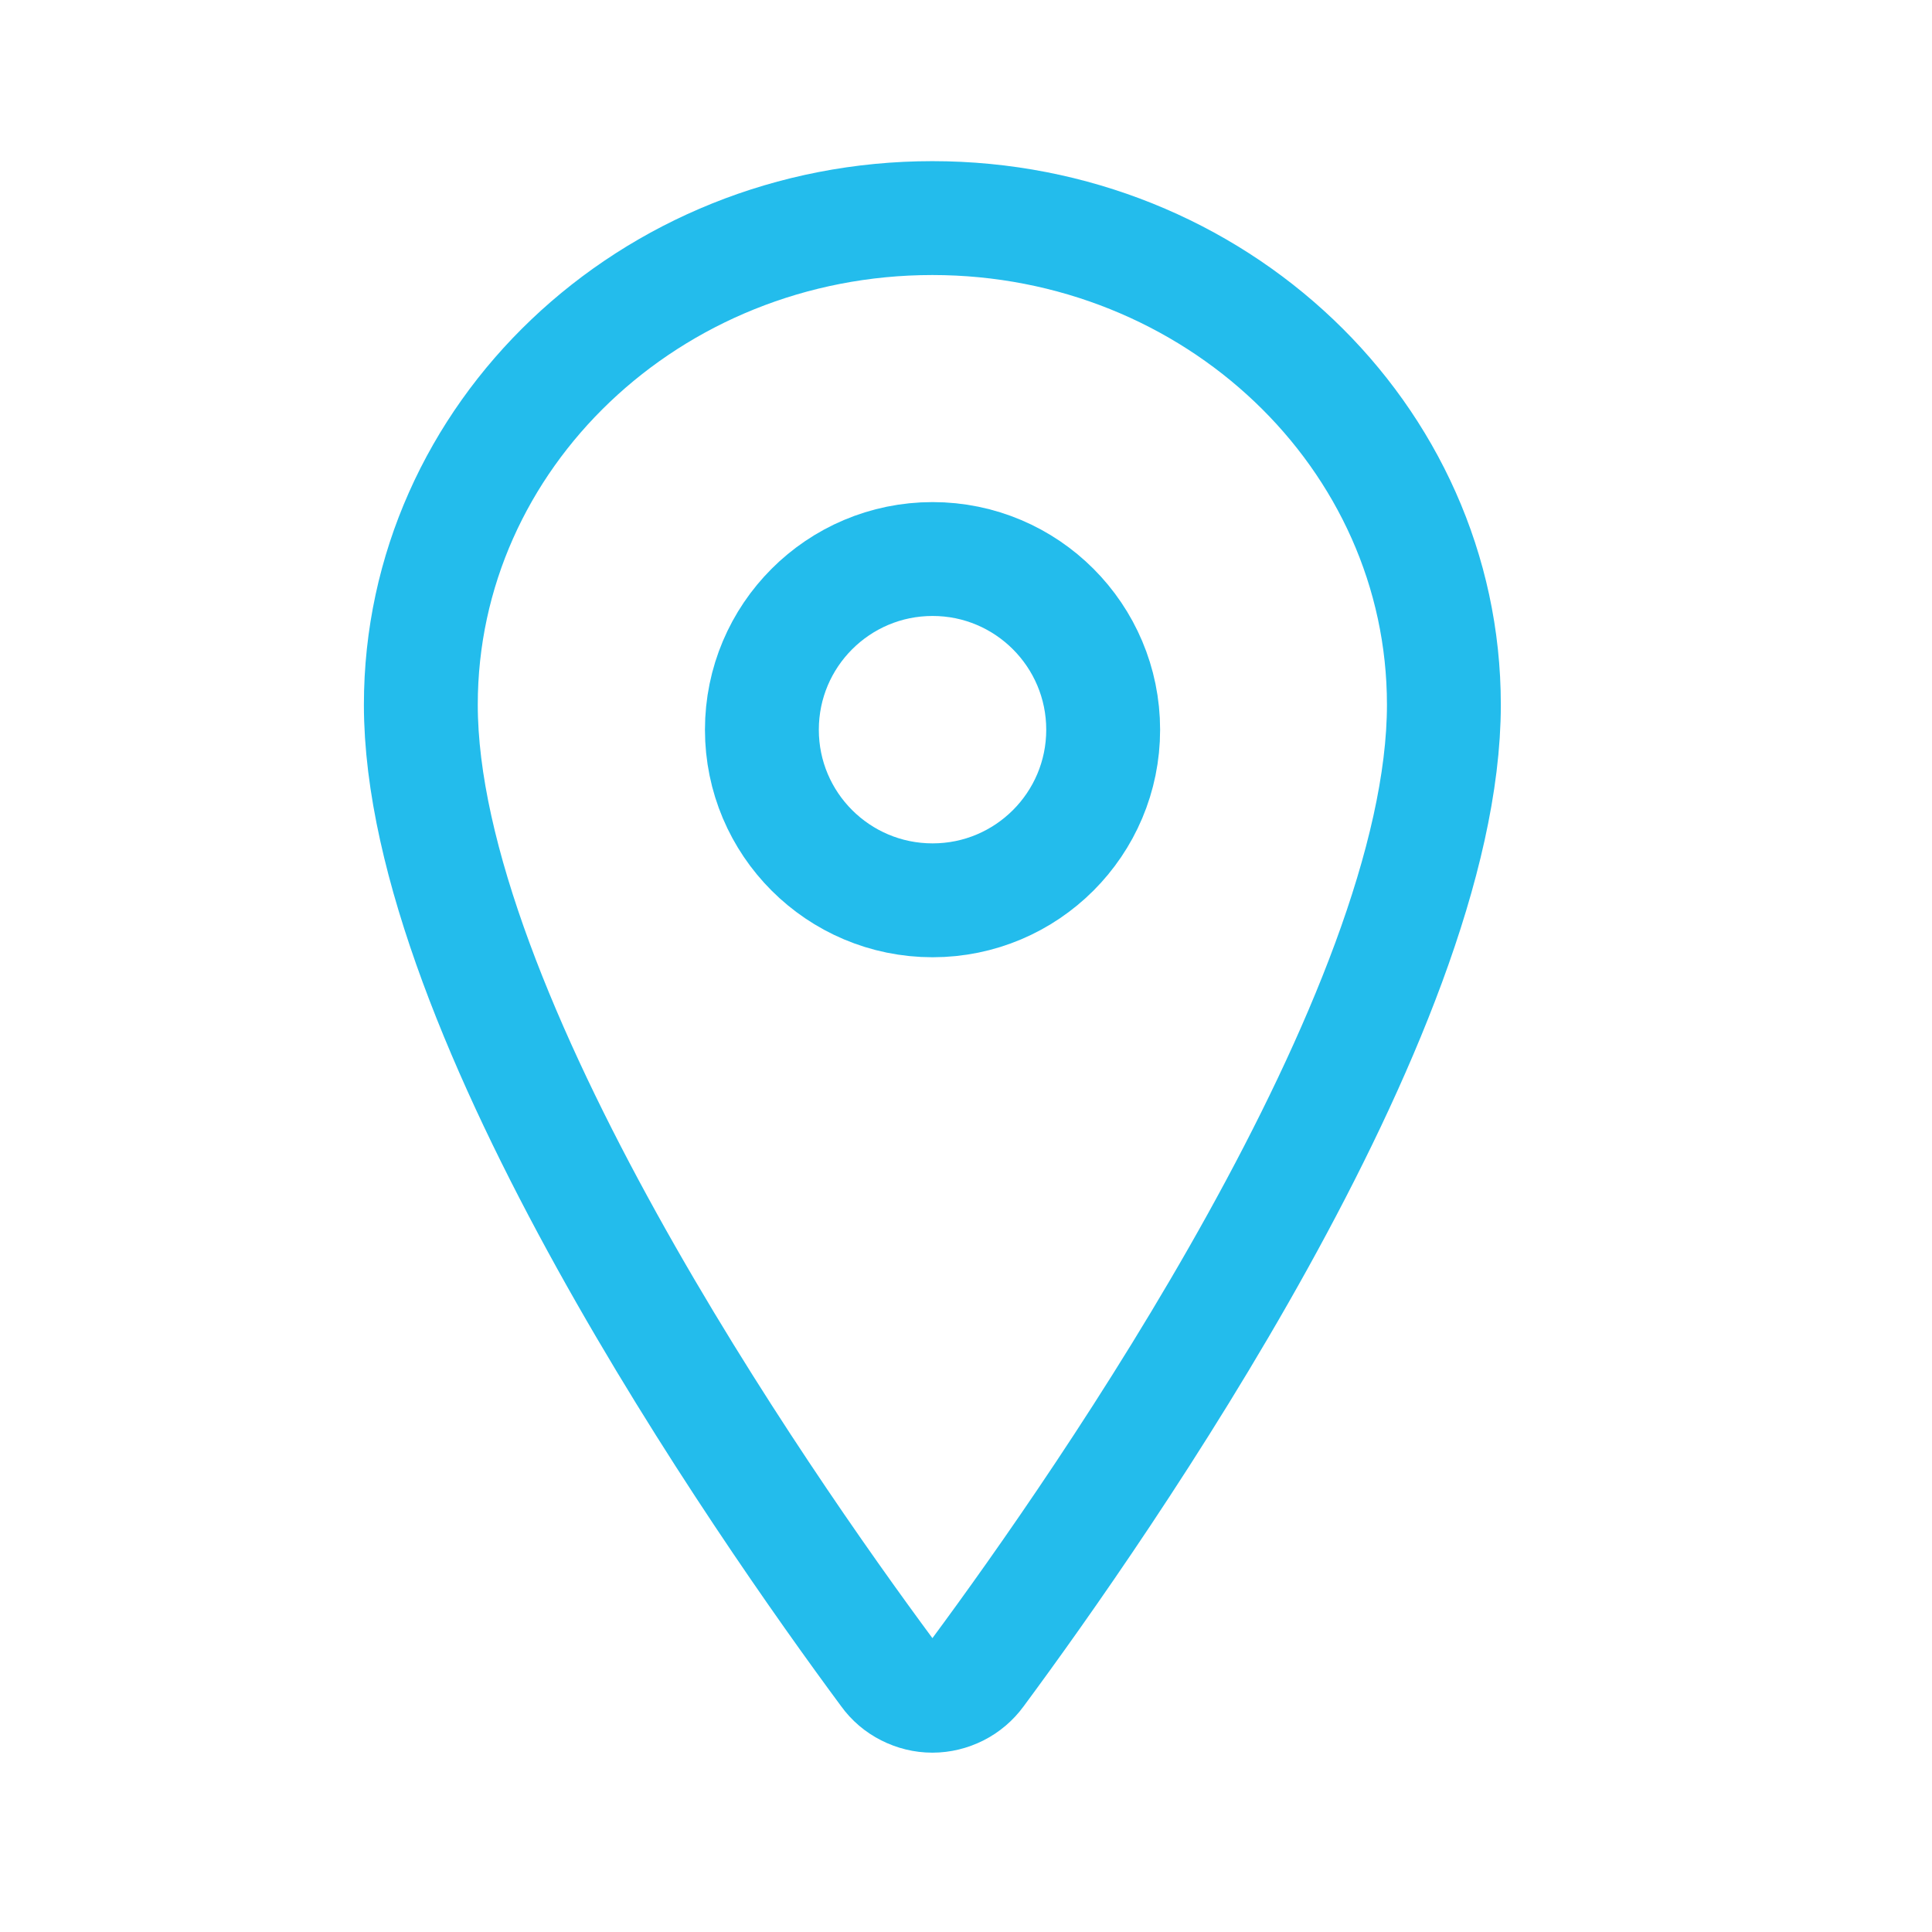 <?xml version="1.0" encoding="utf-8"?>
<svg width="17" height="17" viewBox="0 0 17 17" fill="none" xmlns="http://www.w3.org/2000/svg">
                                    <path d="M8.204 1.919C5.719 1.919 3.703 3.837 3.703 6.201C3.703 8.92 6.704 13.229 7.806 14.718C7.851 14.781 7.911 14.832 7.981 14.867C8.05 14.902 8.126 14.921 8.204 14.921C8.282 14.921 8.358 14.902 8.428 14.867C8.497 14.832 8.557 14.781 8.603 14.718C9.704 13.23 12.705 8.922 12.705 6.201C12.705 3.837 10.689 1.919 8.204 1.919Z" stroke="rgb(35,188,236)" stroke-width="1.002" stroke-linecap="round" stroke-linejoin="round" />
                                    <path d="M8.206 7.922C9.035 7.922 9.707 7.25 9.707 6.421C9.707 5.592 9.035 4.919 8.206 4.919C7.376 4.919 6.704 5.592 6.704 6.421C6.704 7.25 7.376 7.922 8.206 7.922Z" stroke="rgb(35,188,236)" stroke-width="1.002" stroke-linecap="round" stroke-linejoin="round" />
                                </svg>